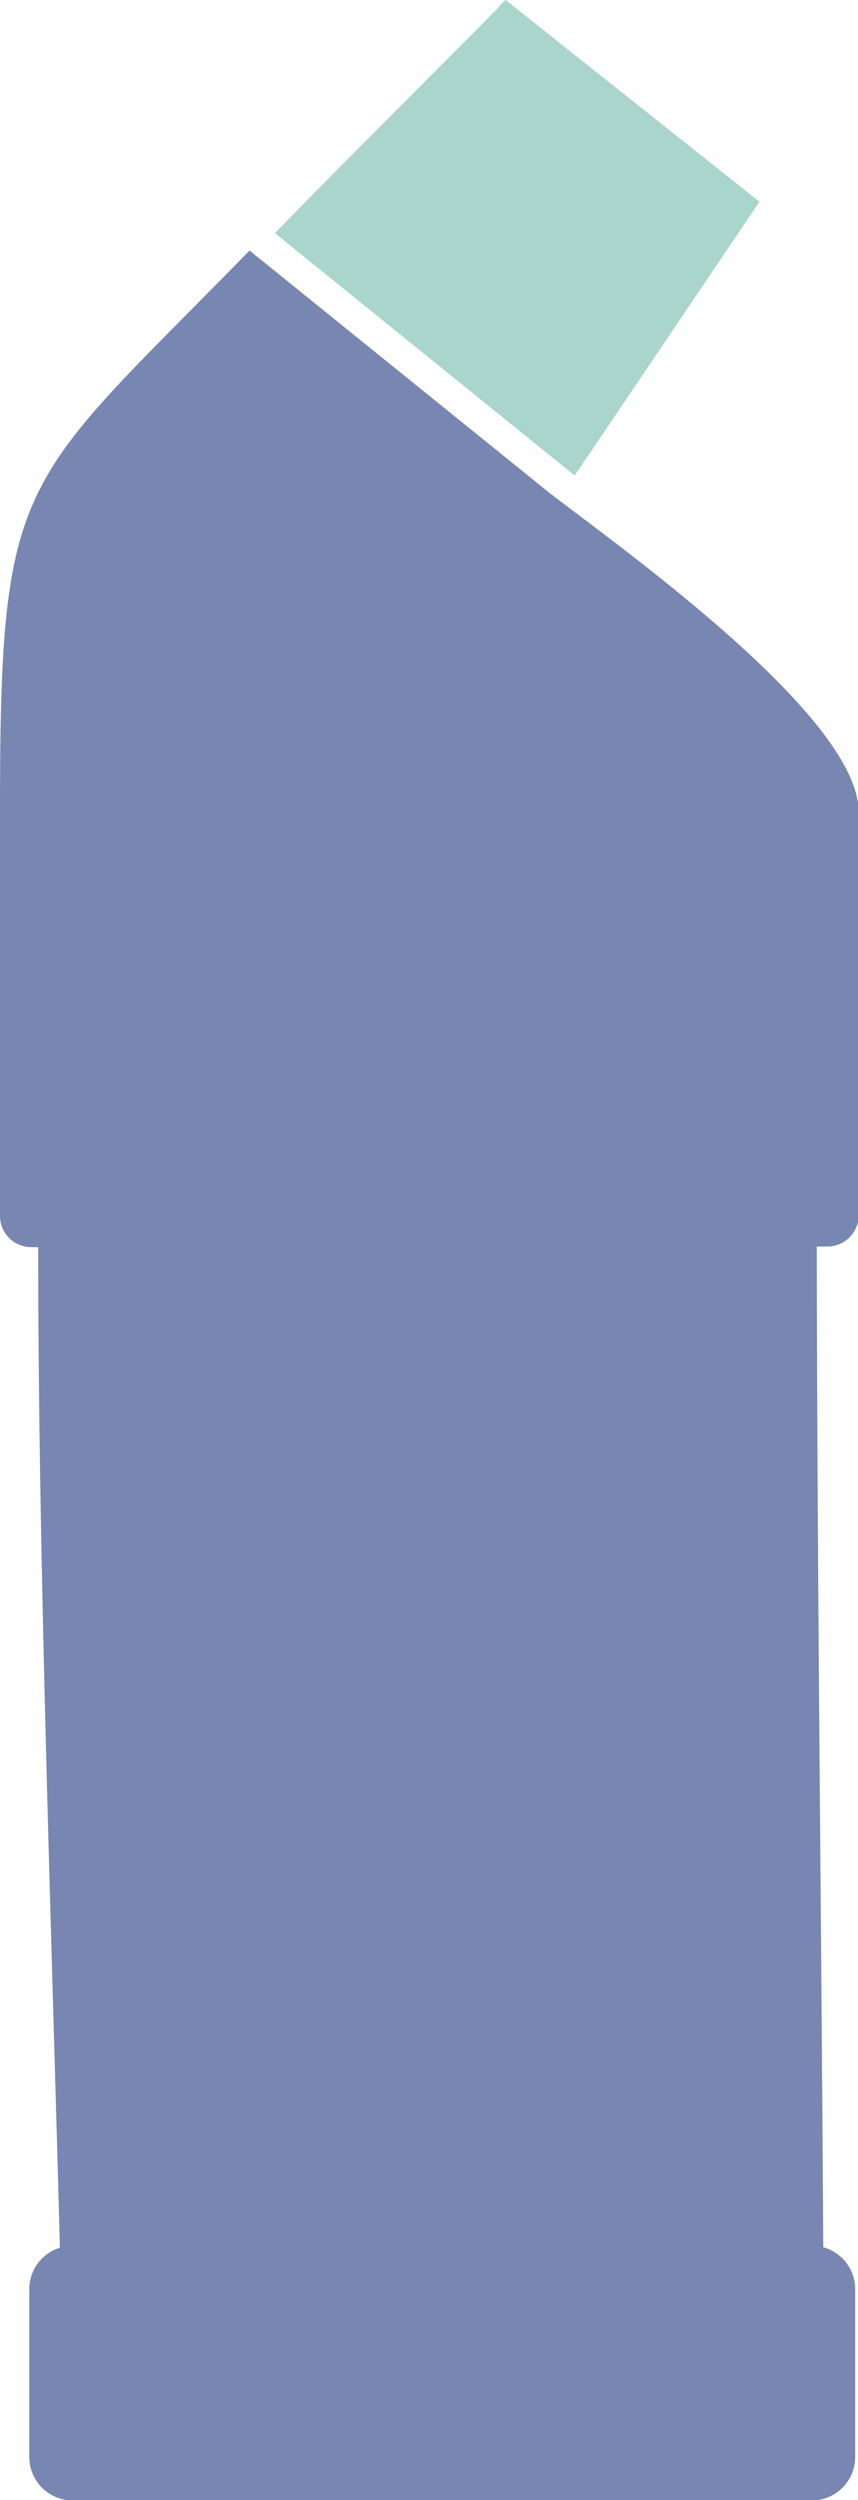<?xml version="1.0" encoding="UTF-8"?> <svg xmlns="http://www.w3.org/2000/svg" viewBox="0 0 39.54 115.14"> <defs> <style>.cls-1{fill:#7787b1;}.cls-1,.cls-2{fill-rule:evenodd;}.cls-2{fill:#a9d5cc;}</style> </defs> <title>bottle4</title> <g id="Layer_2" data-name="Layer 2"> <g id="Layer_1-2" data-name="Layer 1"> <path class="cls-1" d="M37.94,103.5h0a2,2,0,0,1,1.47,1.91v7.75a2,2,0,0,1-2,2H3.35a2,2,0,0,1-2-2v-7.75a2,2,0,0,1,1.41-1.89c-.41-15.42-1-31.92-1-46.08H1.44A1.44,1.44,0,0,1,0,56V37.44c0-15.71.85-15,11.5-25.9L25.32,22.7l0,0c3.42,2.63,14.25,10.32,14.25,14.7l0,18.57a1.44,1.44,0,0,1-1.44,1.44h-.49C37.66,72.35,37.85,88.52,37.94,103.5Z"></path> <path class="cls-2" d="M12.67,10.74l.2-.21.16-.16,0,0C16.31,7,19.58,3.78,22.82.5l.1-.11,0,0L23,.29l.1-.1,0,0,.06-.06L23.3,0,35,9.29,26.73,21.54l-.14.2-.11.16Z"></path> </g> </g> </svg> 